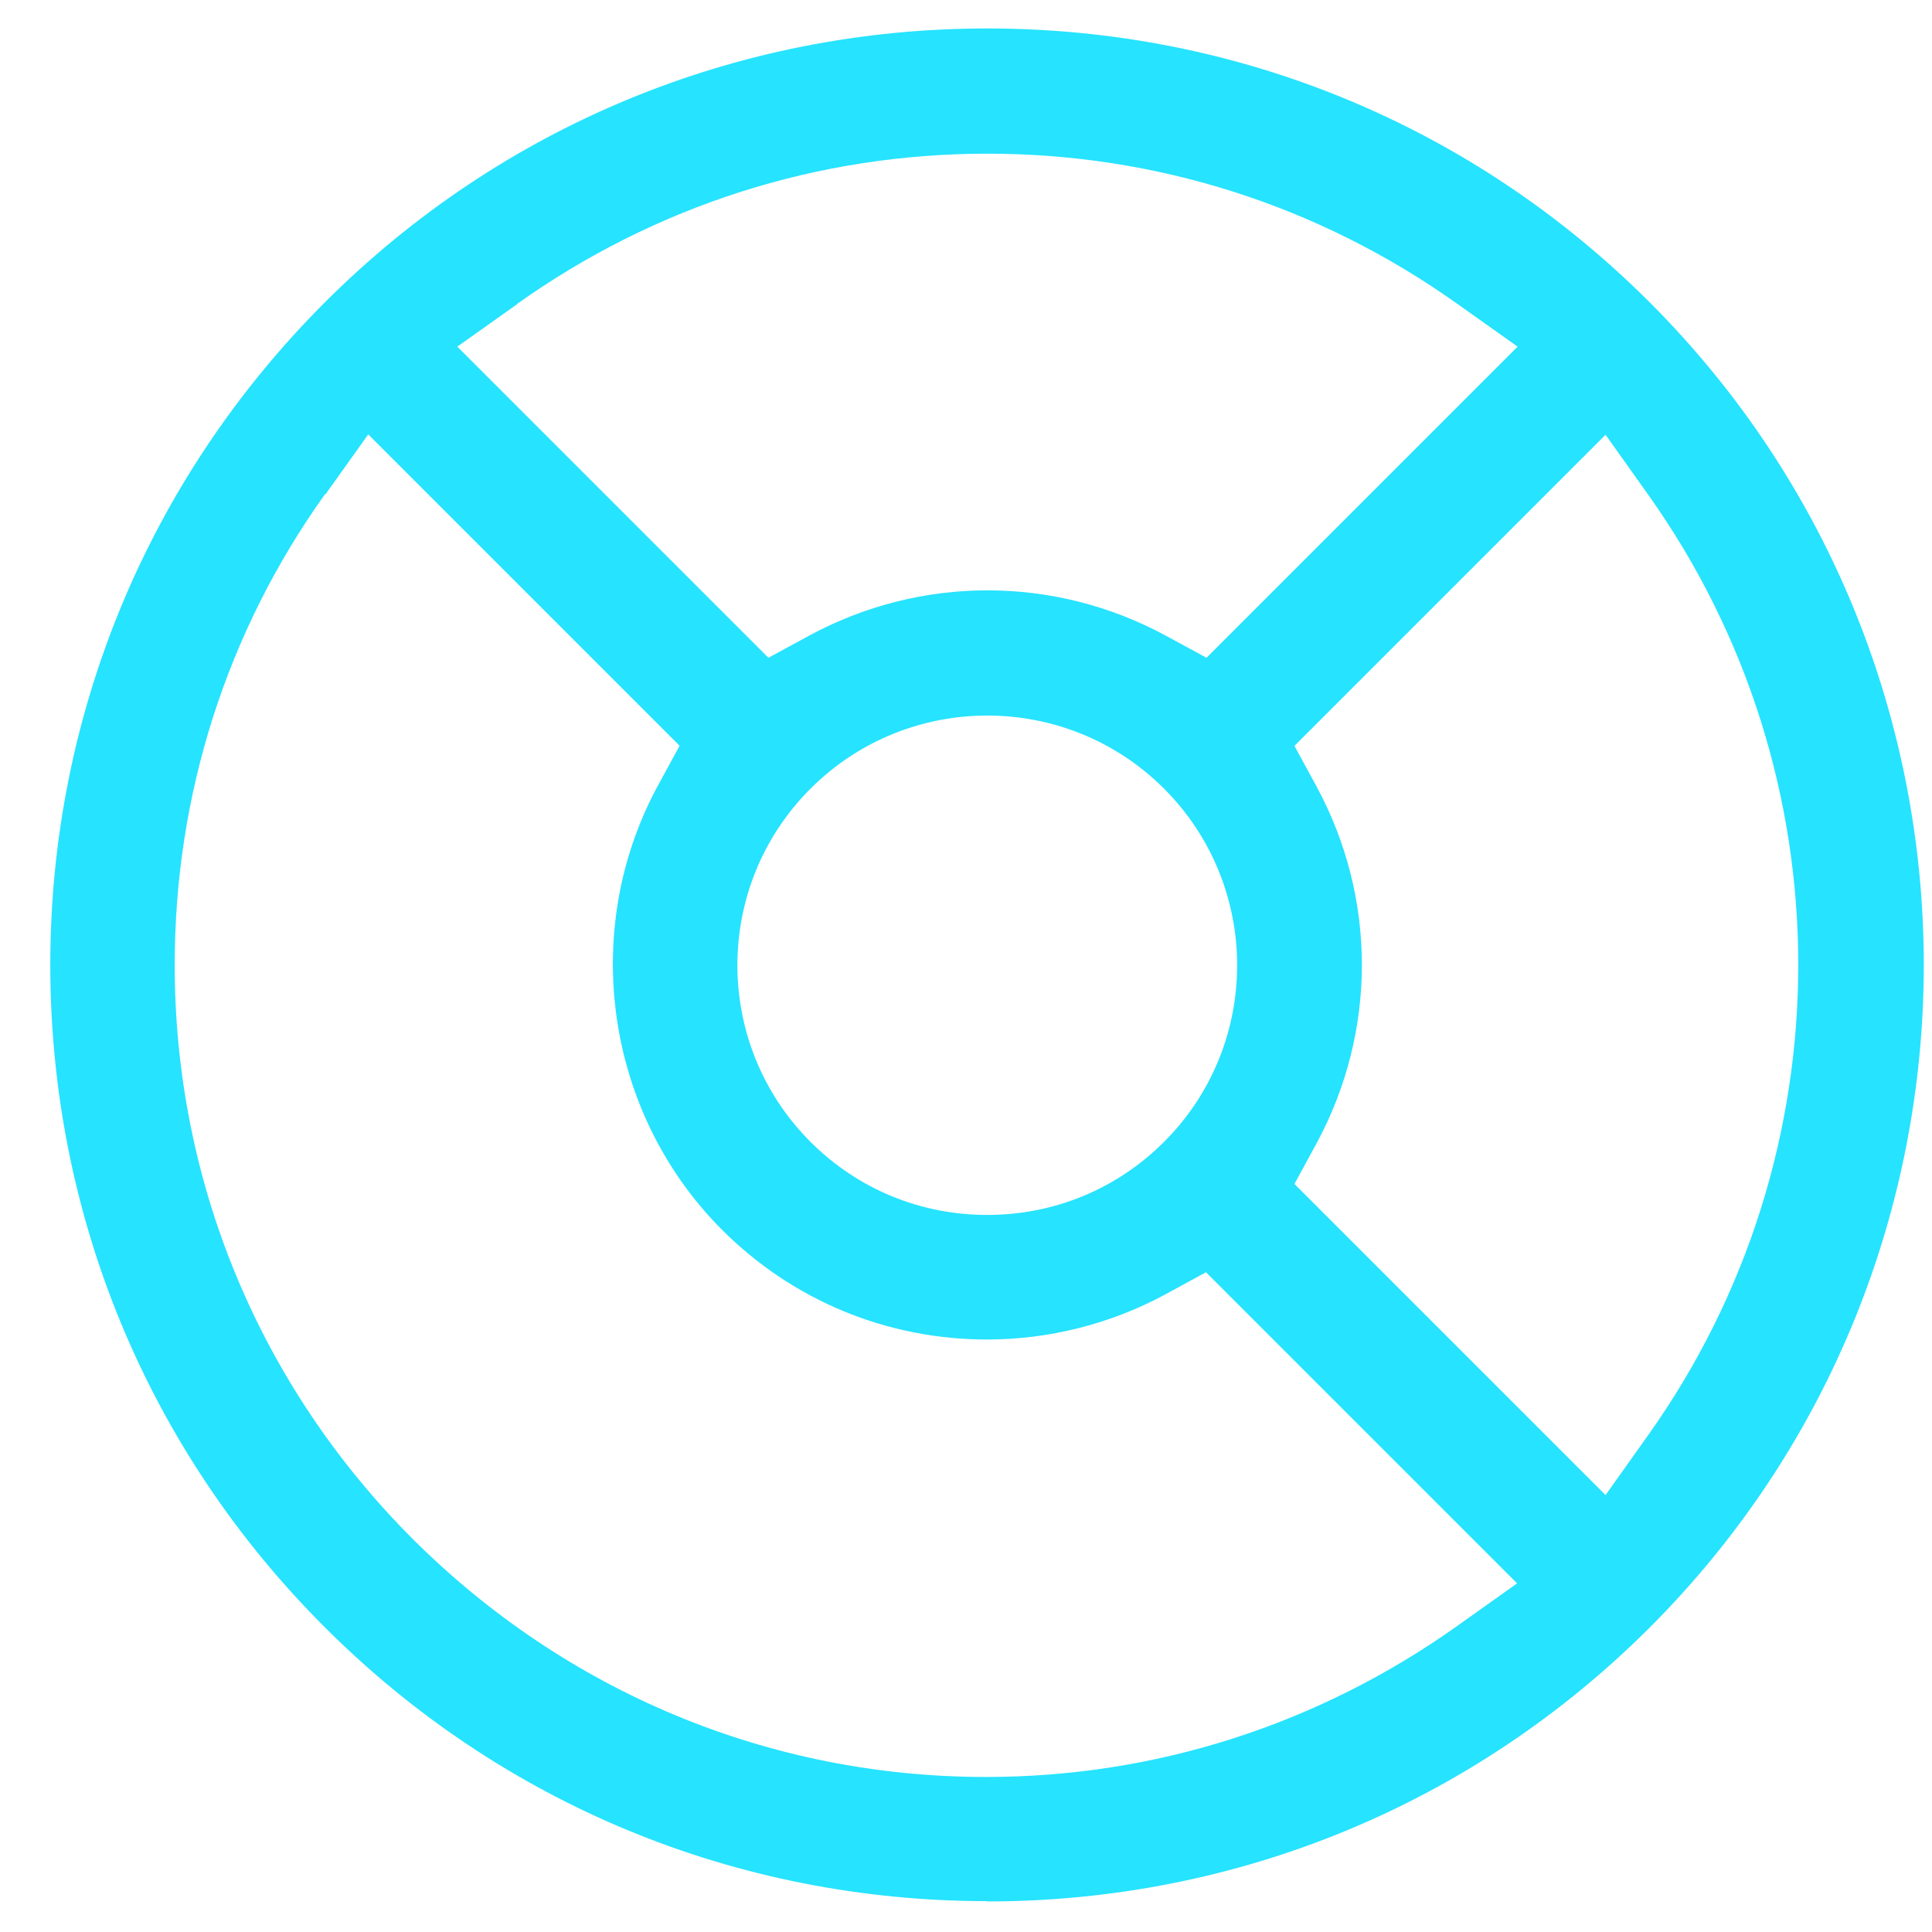 <svg width="33" height="33" viewBox="0 0 33 33" fill="none" xmlns="http://www.w3.org/2000/svg">
<path d="M16.863 32.478C21.141 32.478 25.163 30.813 28.179 27.799C34.42 21.558 34.42 11.406 28.179 5.165C25.159 2.145 21.142 0.486 16.863 0.486C12.585 0.486 8.563 2.151 5.548 5.165C2.535 8.178 0.859 12.206 0.859 16.48C0.859 20.754 2.524 24.776 5.548 27.795C8.568 30.815 12.585 32.473 16.863 32.473V32.478ZM28.156 8.455C31.569 13.256 31.569 19.706 28.156 24.507L27.424 25.537L22.11 20.223L22.49 19.525C23.519 17.62 23.519 15.342 22.49 13.438L22.11 12.74L27.424 7.426L28.156 8.455ZM8.834 5.19C11.197 3.51 13.971 2.625 16.863 2.625C19.756 2.625 22.529 3.51 24.892 5.19L25.922 5.921L20.608 11.235L19.91 10.856C18.005 9.826 15.728 9.826 13.823 10.856L13.125 11.235L7.811 5.921L8.841 5.19H8.834ZM19.883 19.504C19.076 20.31 18.005 20.752 16.863 20.752C15.721 20.752 14.65 20.31 13.844 19.504C12.179 17.839 12.179 15.134 13.844 13.471C15.509 11.806 18.218 11.806 19.883 13.471C21.547 15.136 21.548 17.841 19.883 19.504ZM5.558 8.445L6.29 7.42L11.608 12.738L11.228 13.436C9.895 15.911 10.349 19.021 12.333 21.006C13.539 22.213 15.15 22.88 16.861 22.88C17.918 22.88 18.974 22.613 19.901 22.111L20.599 21.731L25.913 27.045L24.884 27.777C22.51 29.462 19.73 30.352 16.84 30.352C13.148 30.352 9.676 28.906 7.05 26.287C4.431 23.667 2.984 20.183 2.984 16.482C2.984 13.575 3.87 10.795 5.55 8.443L5.558 8.445Z" fill="#26E3FF"/>
</svg>
